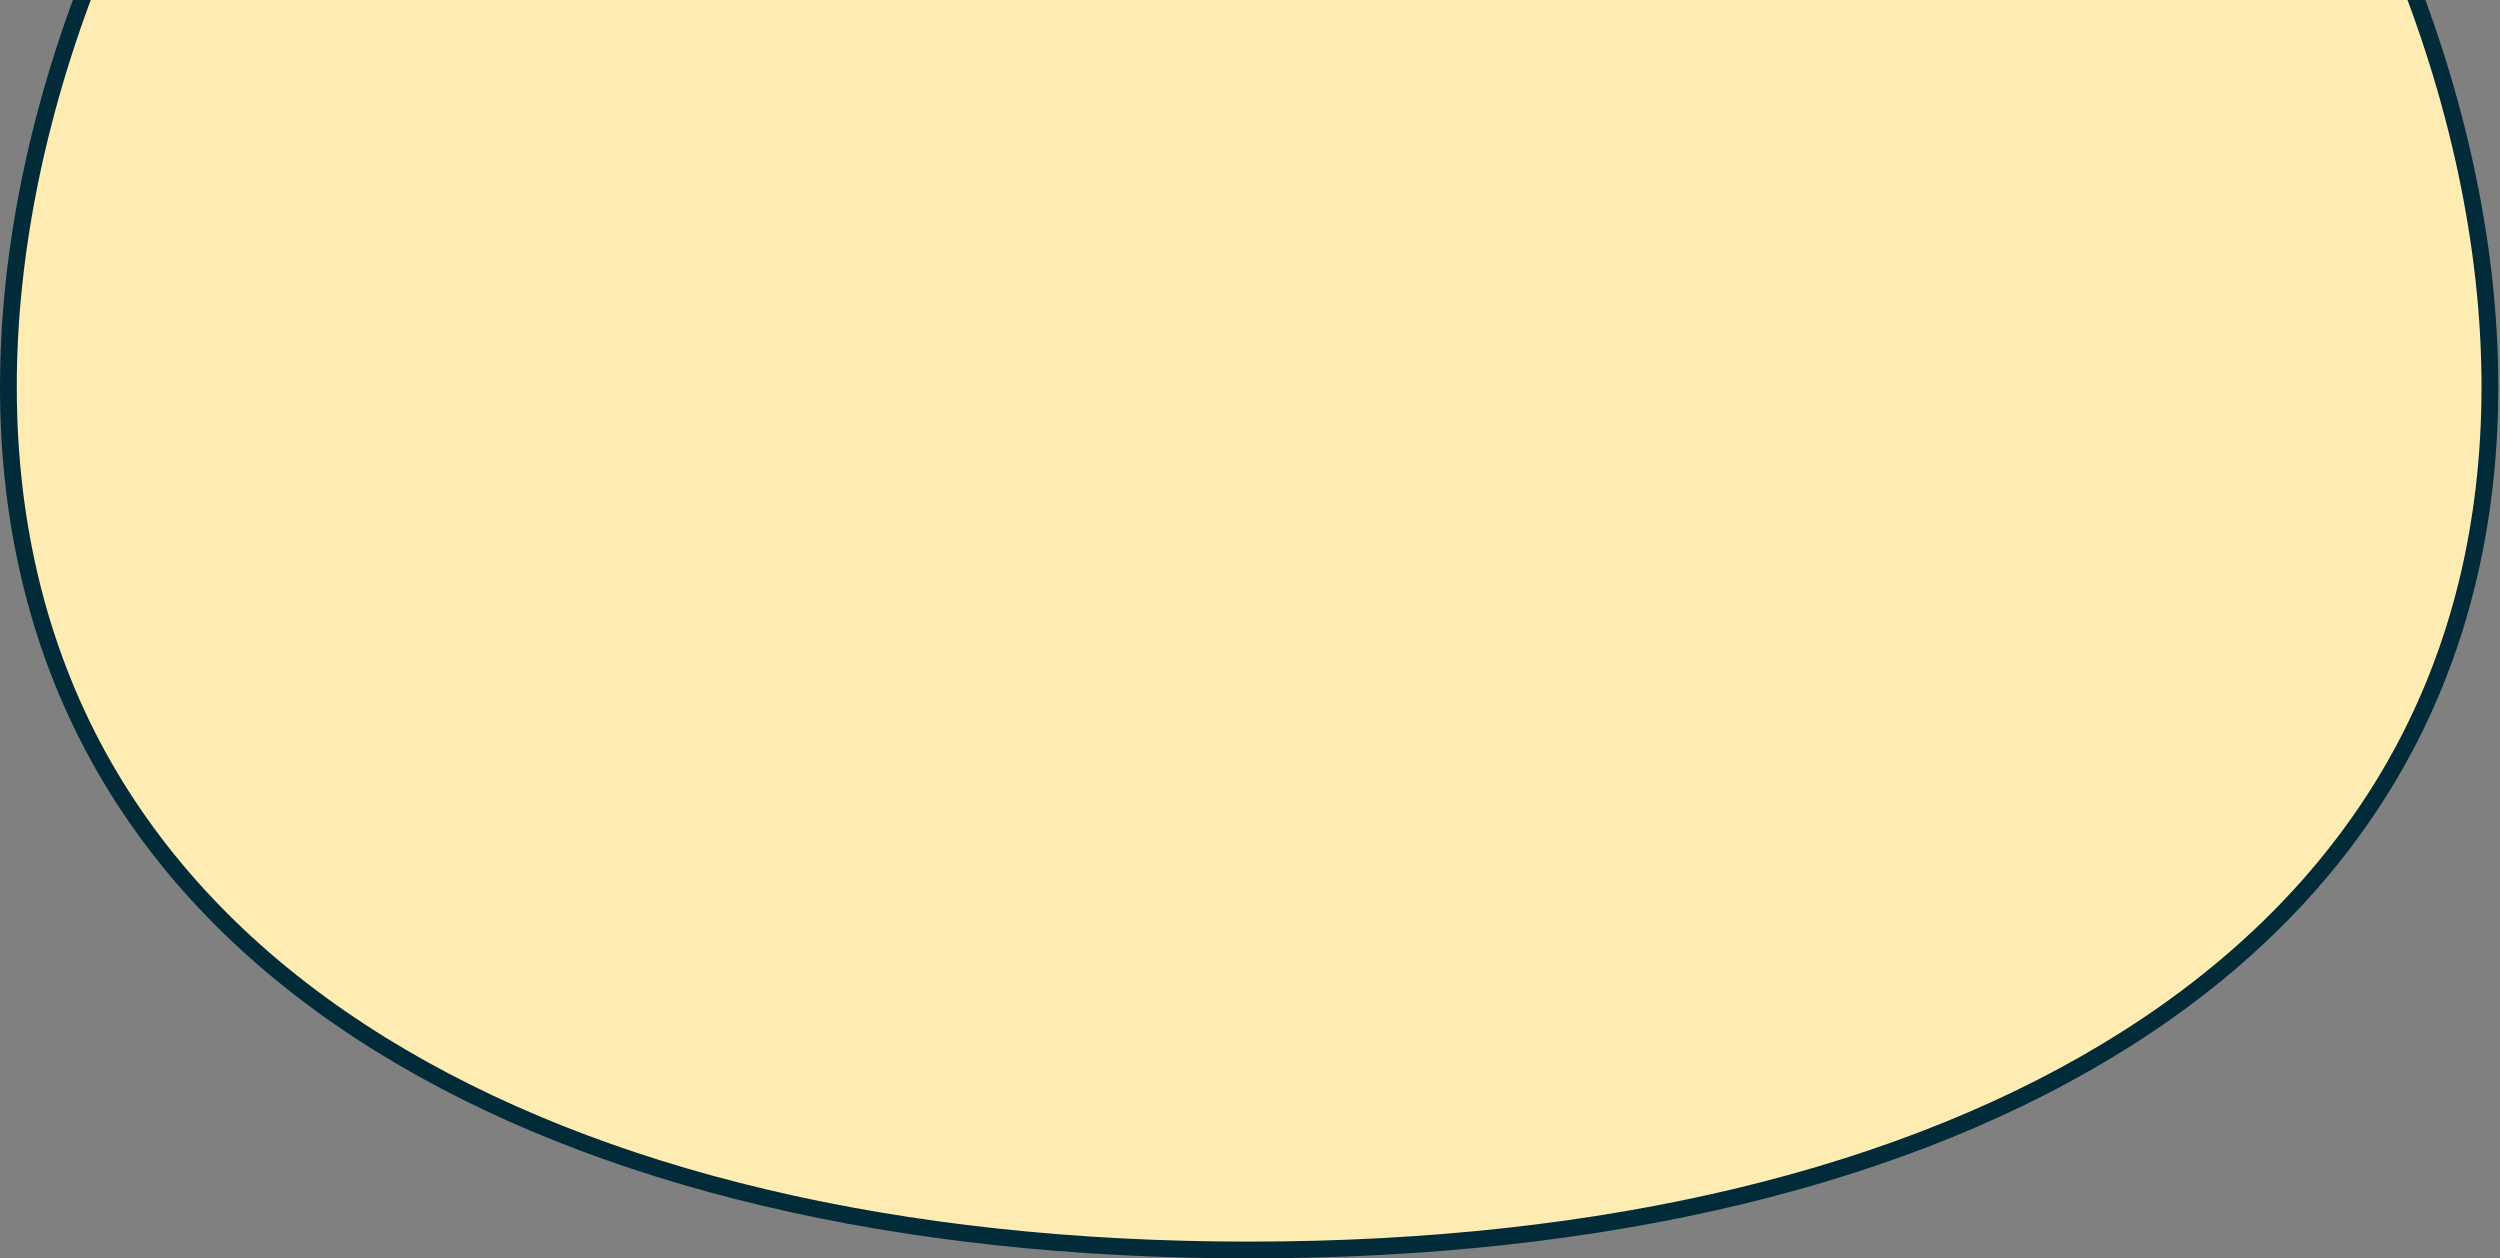 <svg xmlns="http://www.w3.org/2000/svg" width="149" height="75" viewBox="0 0 149 75" fill="none"><rect x="0" y="0" width="149" height="75" fill="#808080" stroke="none"/><path d="M74.449 -52.5C84.45 -52.5 94.24 -50.182 103.568 -45.603L104.47 -45.153C112.752 -40.945 120.316 -35.129 126.964 -27.854L127.604 -27.145C140.636 -12.567 148.398 6.207 148.398 23.05C148.398 31.21 146.594 38.611 143.045 45.069L142.696 45.691C139.178 51.84 134.038 57.153 127.399 61.488L126.752 61.904C113.785 70.129 95.71 74.5 74.449 74.5C53.521 74.5 35.678 70.264 22.758 62.287L22.146 61.904C15.411 57.632 10.17 52.378 6.547 46.283L6.201 45.691C2.422 39.087 0.5 31.473 0.5 23.05C0.5 6.47 8.021 -11.981 20.688 -26.458L21.294 -27.145C27.882 -34.514 35.394 -40.43 43.63 -44.741L44.429 -45.153C54.027 -50.03 64.127 -52.5 74.449 -52.5Z" fill="#FFECB3" stroke="#022B39"></path></svg>